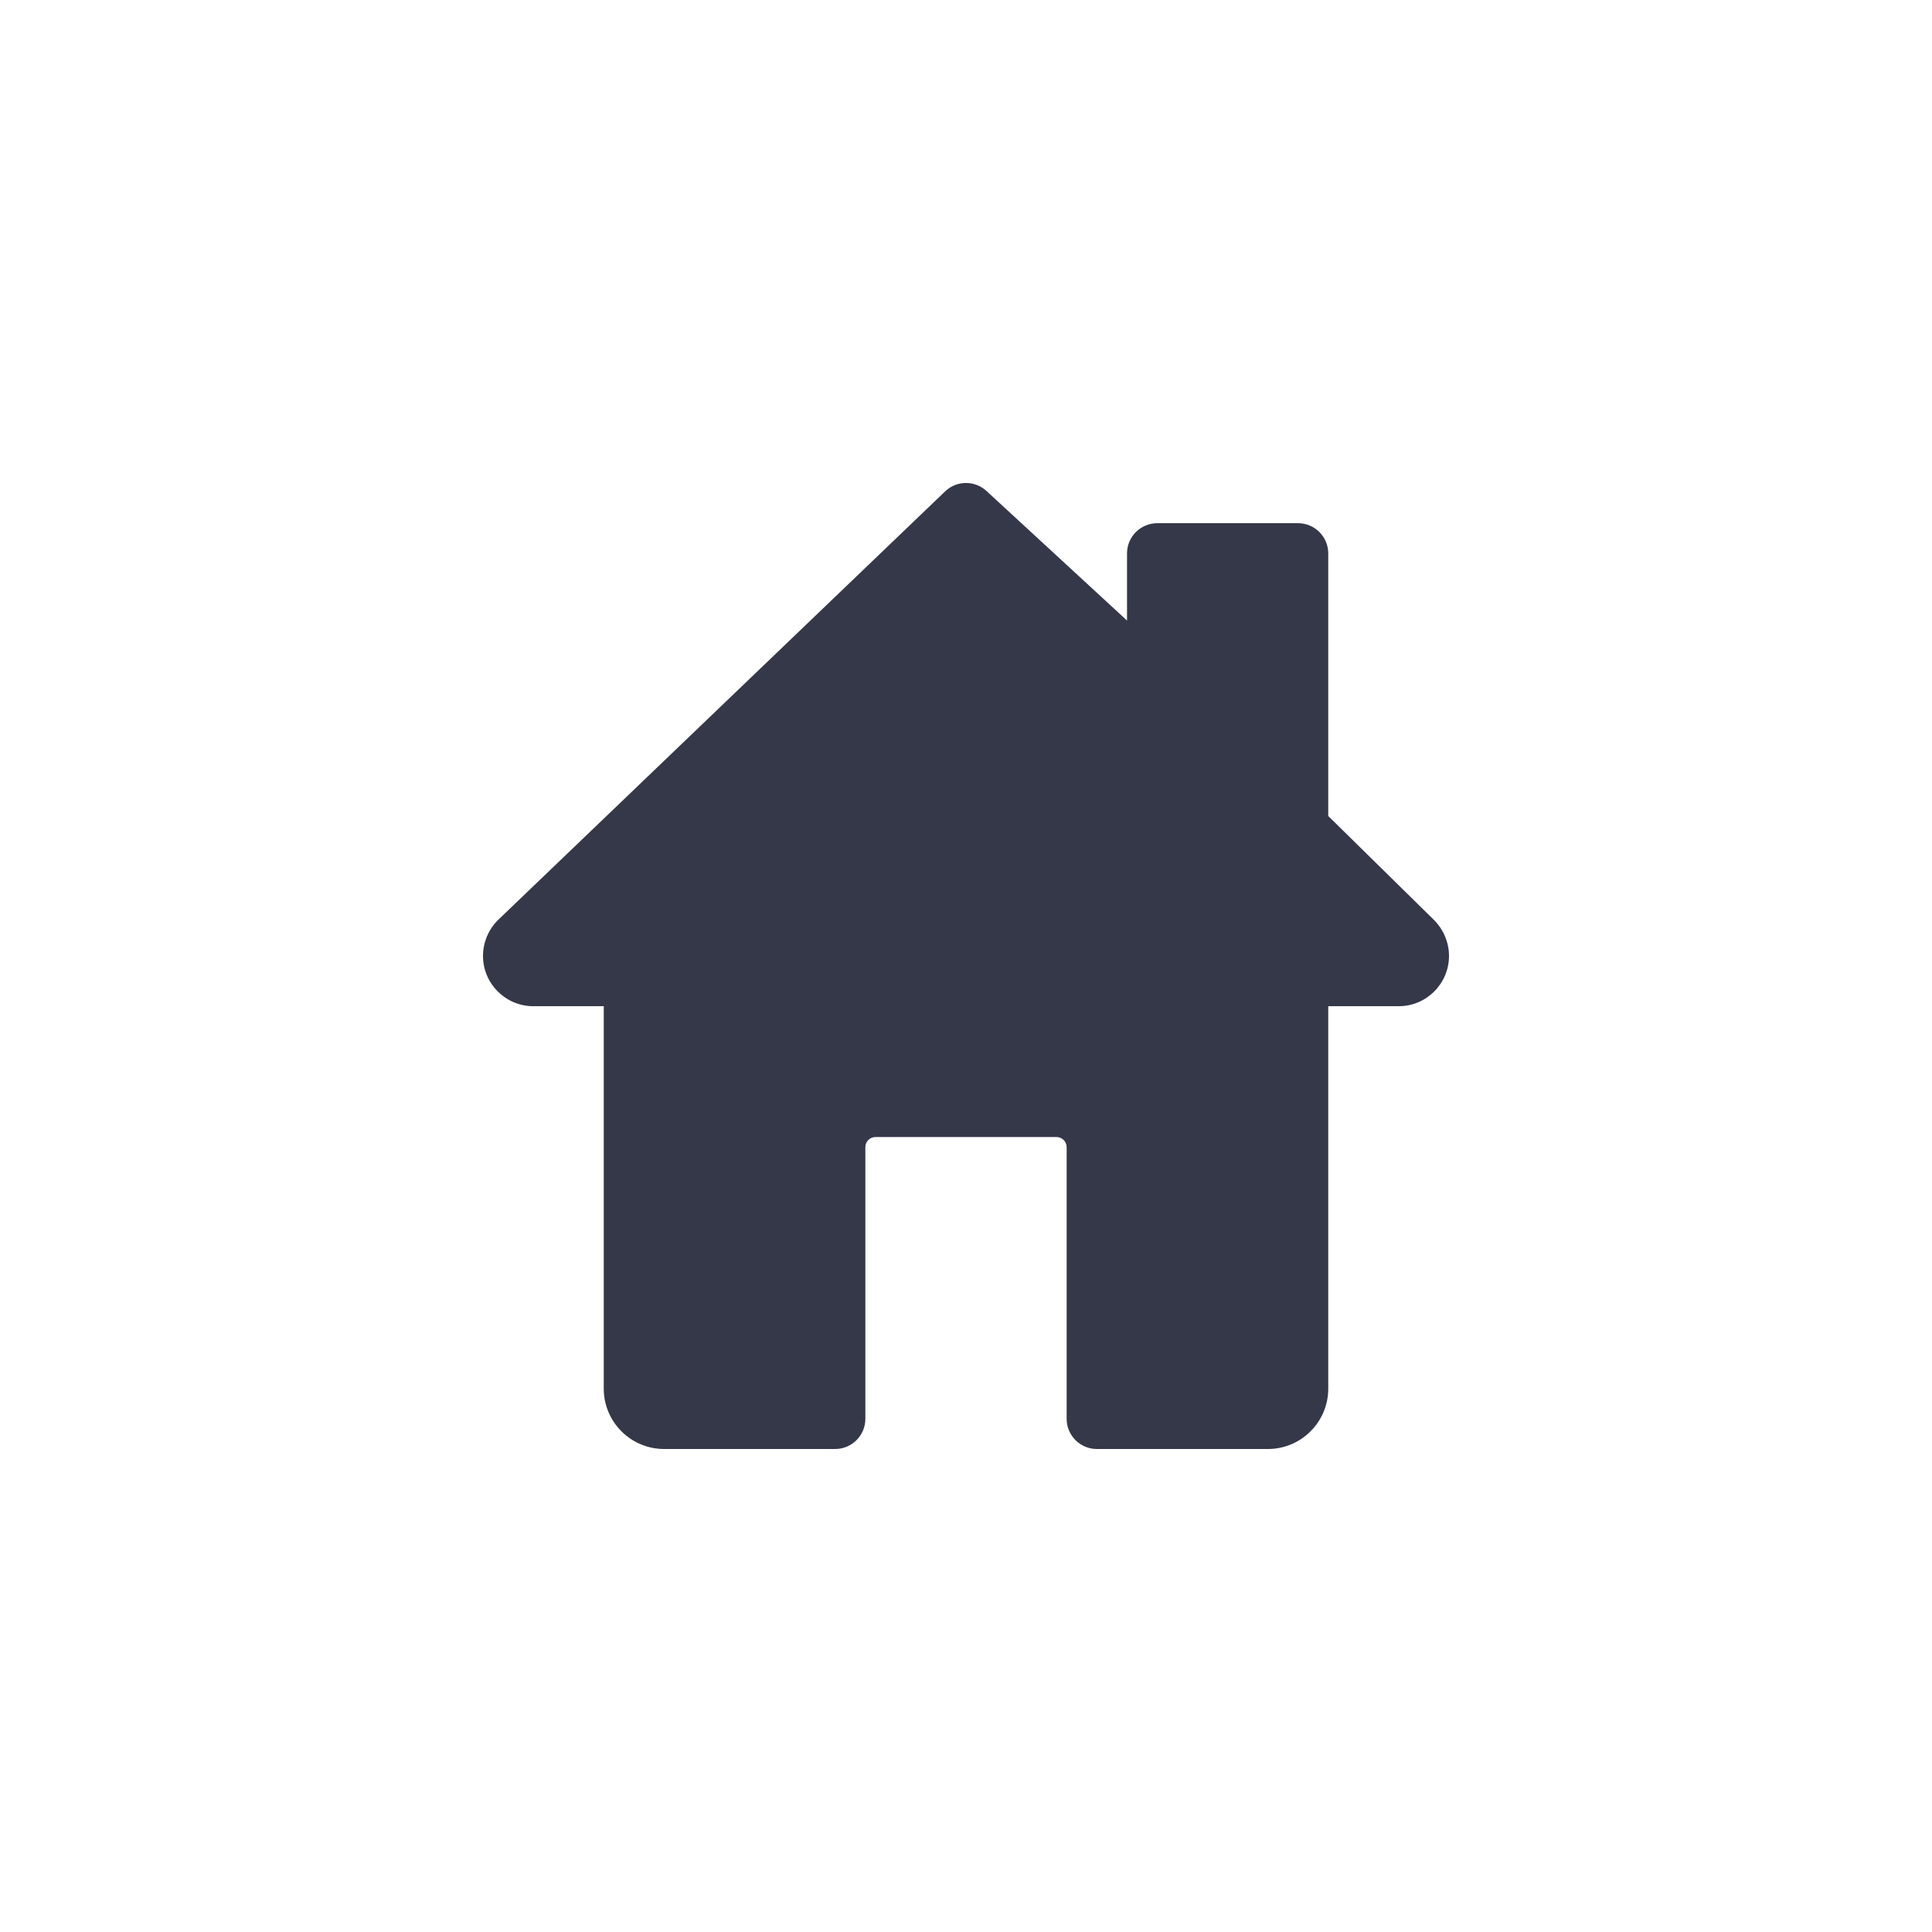 <?xml version="1.0" encoding="UTF-8"?>
<svg width="32px" height="32px" viewBox="0 0 32 32" version="1.1" xmlns="http://www.w3.org/2000/svg" xmlns:xlink="http://www.w3.org/1999/xlink">
    <title>icon-address-proof</title>
    <g id="Navigation" stroke="none" stroke-width="1" fill="none" fill-rule="evenodd">
        <g id="Complycude---Navigation" transform="translate(-518, -506)">
            <g id="Subnav" transform="translate(0, 93)">
                <g id="icon-address-proof" transform="translate(518, 413)">
                    <rect id="bounds" x="0" y="0" width="32" height="32" rx="2"></rect>
                    <path d="M23.75,15.236 L22,13.516 L22,9.166 C22,8.89 21.776,8.666 21.5,8.666 L19.167,8.666 C18.891,8.666 18.667,8.89 18.667,9.166 L18.667,10.278 L16.339,8.132 C16.145,7.953 15.845,7.956 15.654,8.139 L8.247,15.24 C8.09,15.396 8,15.612 8,15.833 C8,16.292 8.374,16.666 8.833,16.666 L10,16.666 L10,23 C10,23.552 10.448,24 11,24 L13.833,24 C14.109,24 14.333,23.776 14.333,23.5 L14.333,19 C14.333,18.908 14.408,18.833 14.5,18.833 L17.5,18.833 C17.591,18.833 17.667,18.908 17.667,19 L17.667,23.5 C17.667,23.776 17.891,24 18.167,24 L21,24 C21.552,24 22,23.552 22,23 L22,16.666 L23.167,16.666 C23.626,16.666 24,16.292 24,15.833 C24,15.612 23.91,15.396 23.75,15.236 Z" id="Path" fill="#353848" fill-rule="nonzero"></path>
                </g>
            </g>
        </g>
    </g>
</svg>